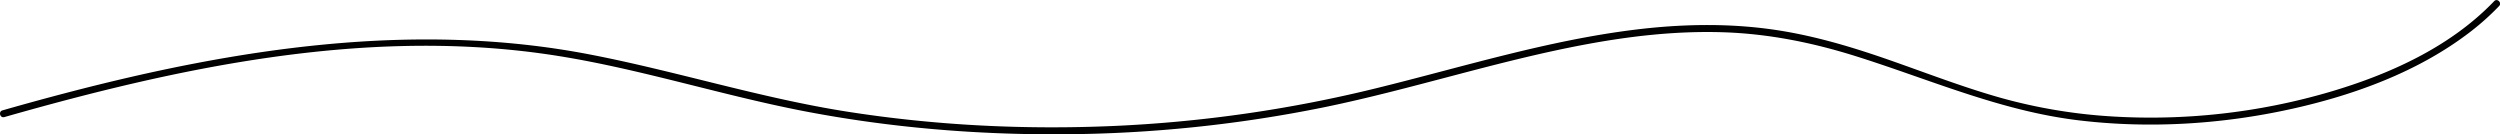 <?xml version="1.0" encoding="UTF-8"?> <svg xmlns="http://www.w3.org/2000/svg" id="Слой_1" data-name="Слой 1" viewBox="0 0 2161.21 116.06"> <title>line</title> <path d="M62.72,179.15c149.76-42.71,308.16-76.49,464.39-55,77.3,10.61,151.63,35.39,228.12,50.08C828.56,188.28,903.39,194.49,978,194a1164.48,1164.48,0,0,0,226.13-23.45c76.06-15.67,150-40.22,226.42-54.38,38.87-7.21,78.4-11.62,118-10.36,38.93,1.23,76.86,8.83,114,20.45,64.27,20.12,125.49,47.47,193,55.63,61.46,7.43,124.55,3.52,184.93-9.91,54.22-12.06,109.06-32.1,153.55-66.13a220.19,220.19,0,0,0,25.43-22.72c2.67-2.79-1.57-7-4.24-4.24-38,39.73-90.78,63.44-142.77,78.67a550.54,550.54,0,0,1-188,21,460.4,460.4,0,0,1-96-16.11C1755,153,1722.72,140.37,1690,129c-33.12-11.49-66.81-21.37-101.64-26-38.22-5.1-76.94-4.17-115.15.48-76.35,9.3-150,32.43-224.44,50.71a1164.41,1164.41,0,0,1-227,32.63c-77.1,3.37-154.67-.46-230.93-12.47-75.25-11.86-147.89-35.13-222.61-49.47-151.13-29-305.21-5.06-452.39,33.47q-27.45,7.17-54.71,15c-3.71,1-2.13,6.84,1.6,5.78Z" transform="translate(-59.01 -77.92)"></path> </svg> 
